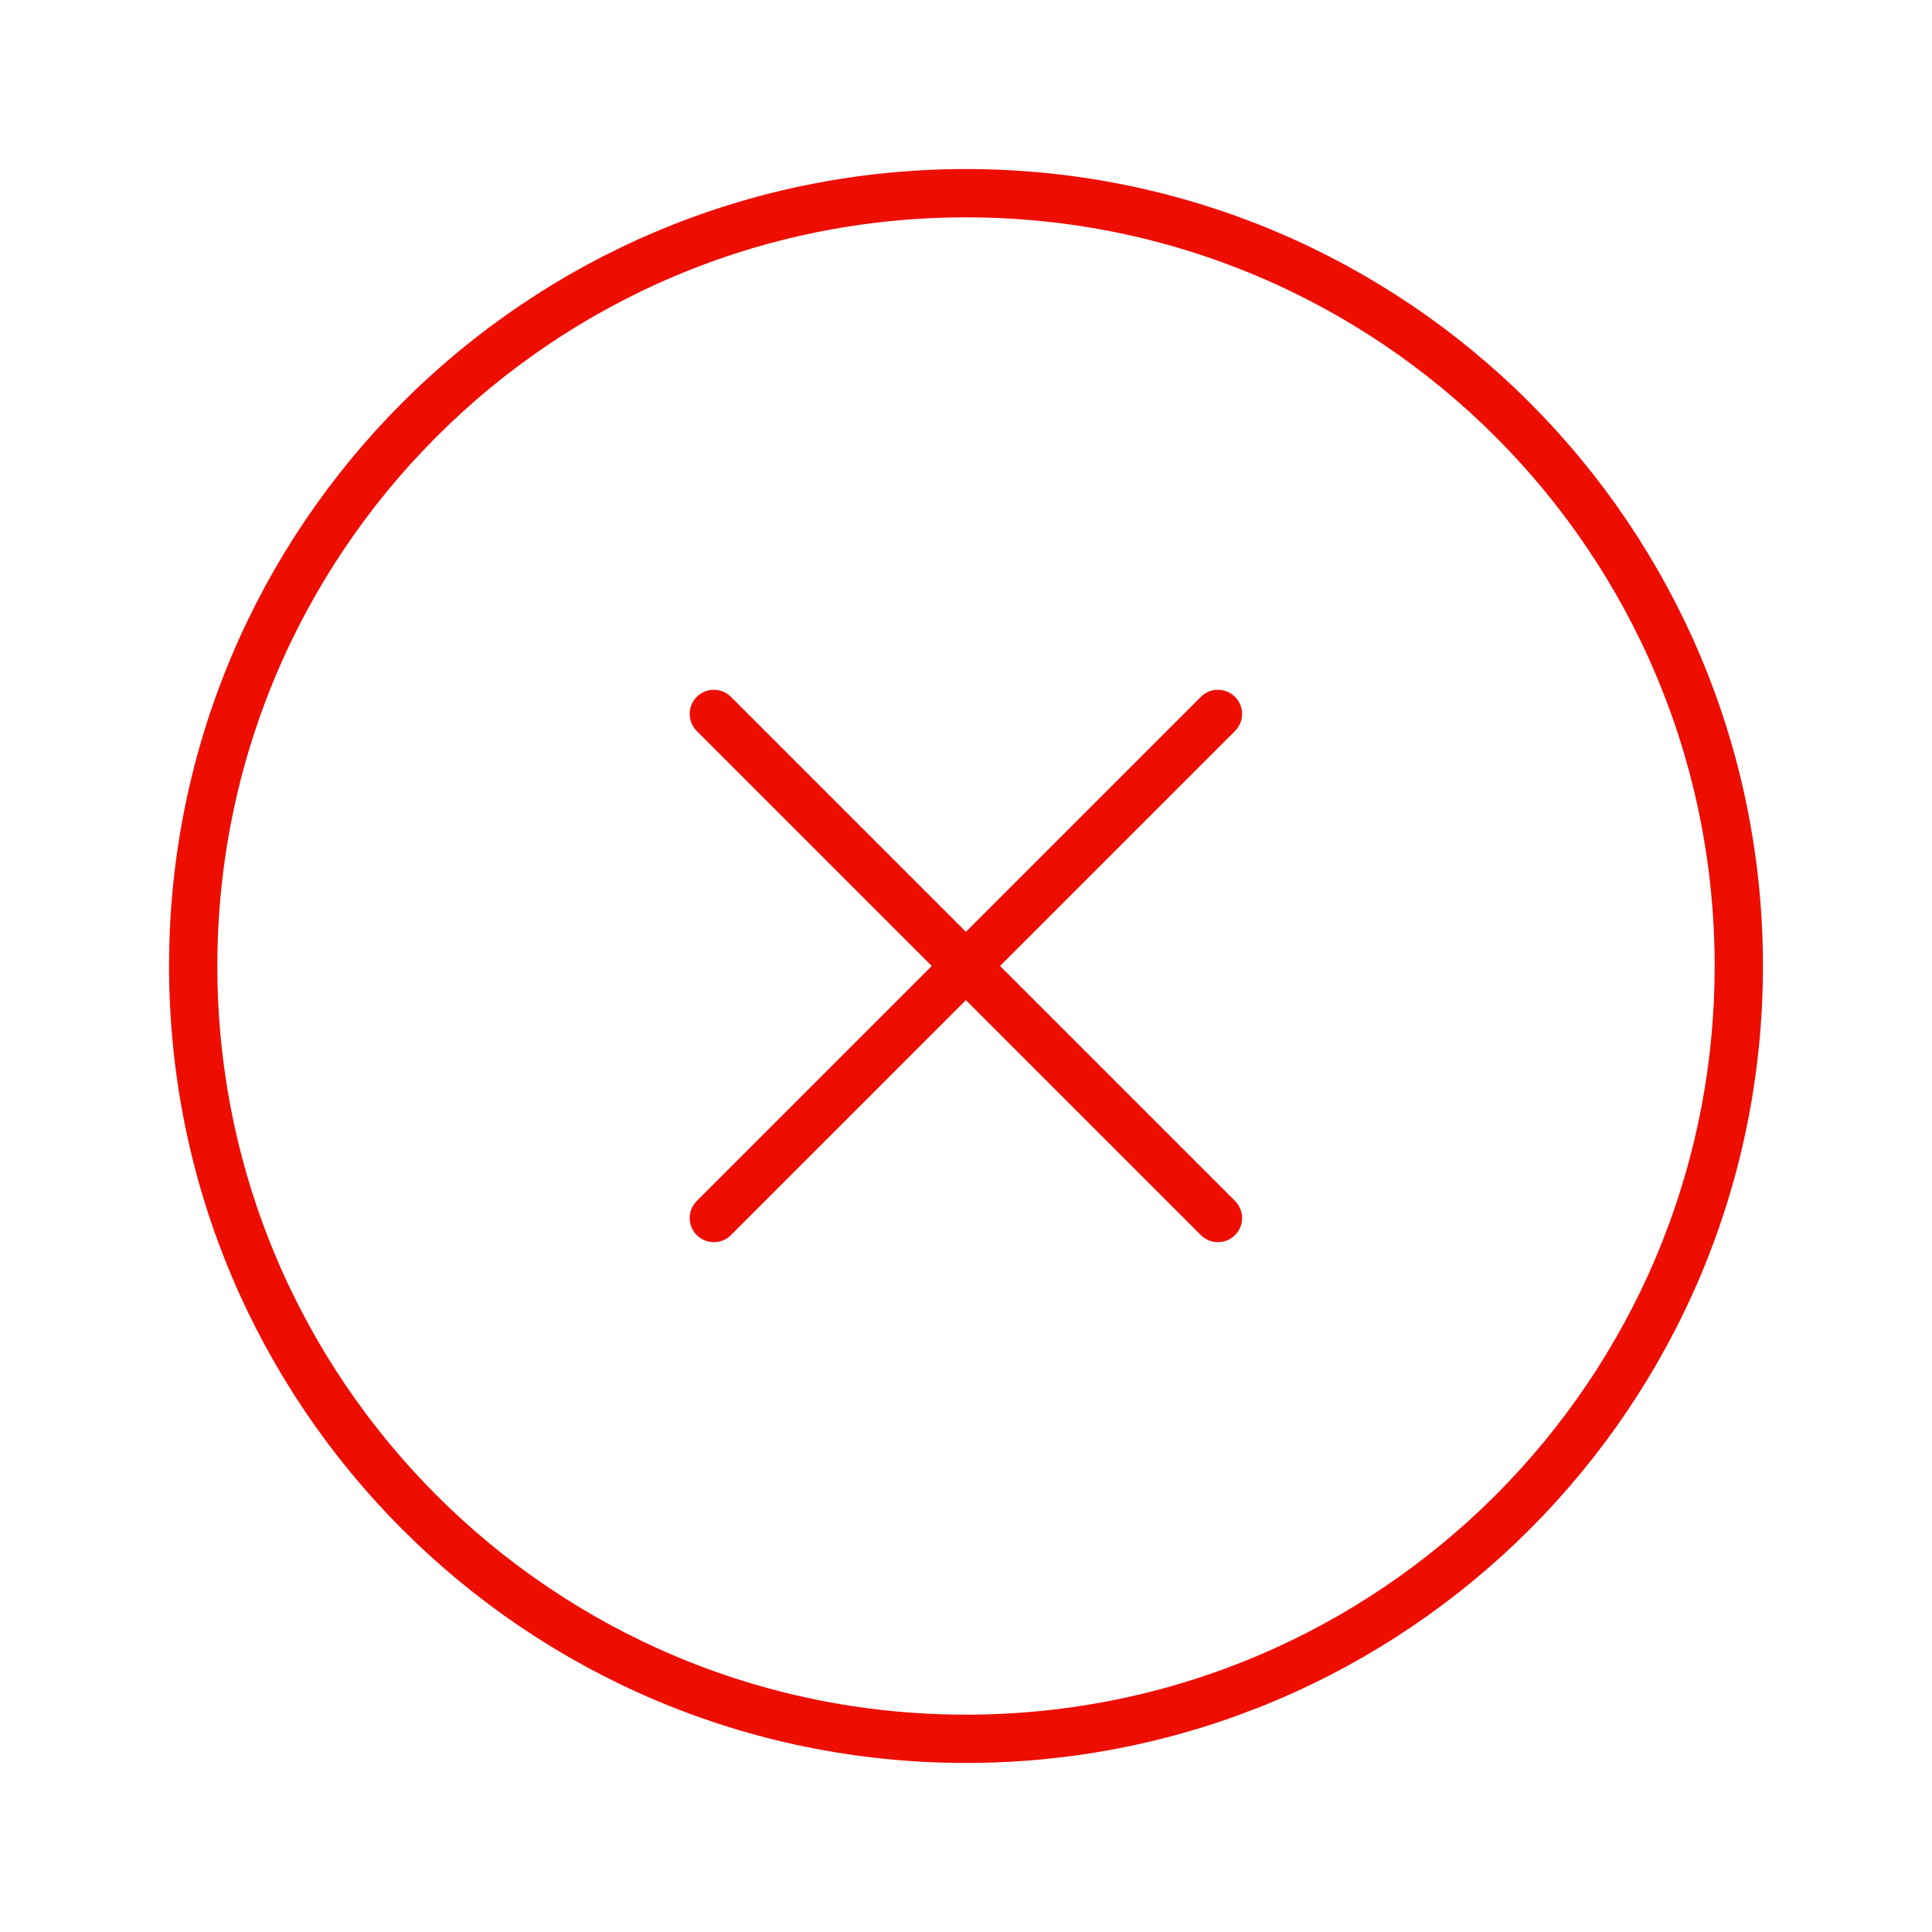 <svg width="80" height="80" viewBox="0 0 80 80" fill="none" xmlns="http://www.w3.org/2000/svg">
<path d="M50.432 29.562L29.559 50.436" stroke="#ED0E00" stroke-width="2" stroke-linecap="round" stroke-linejoin="round"/>
<path d="M29.559 29.562L50.432 50.436" stroke="#ED0E00" stroke-width="2" stroke-linecap="round" stroke-linejoin="round"/>
<path d="M40 72C57.673 72 72 57.673 72 40C72 22.327 57.673 8 40 8C22.327 8 8 22.327 8 40C8 57.673 22.327 72 40 72Z" stroke="#ED0E00" stroke-width="2" stroke-linecap="round" stroke-linejoin="round"/>
</svg>
